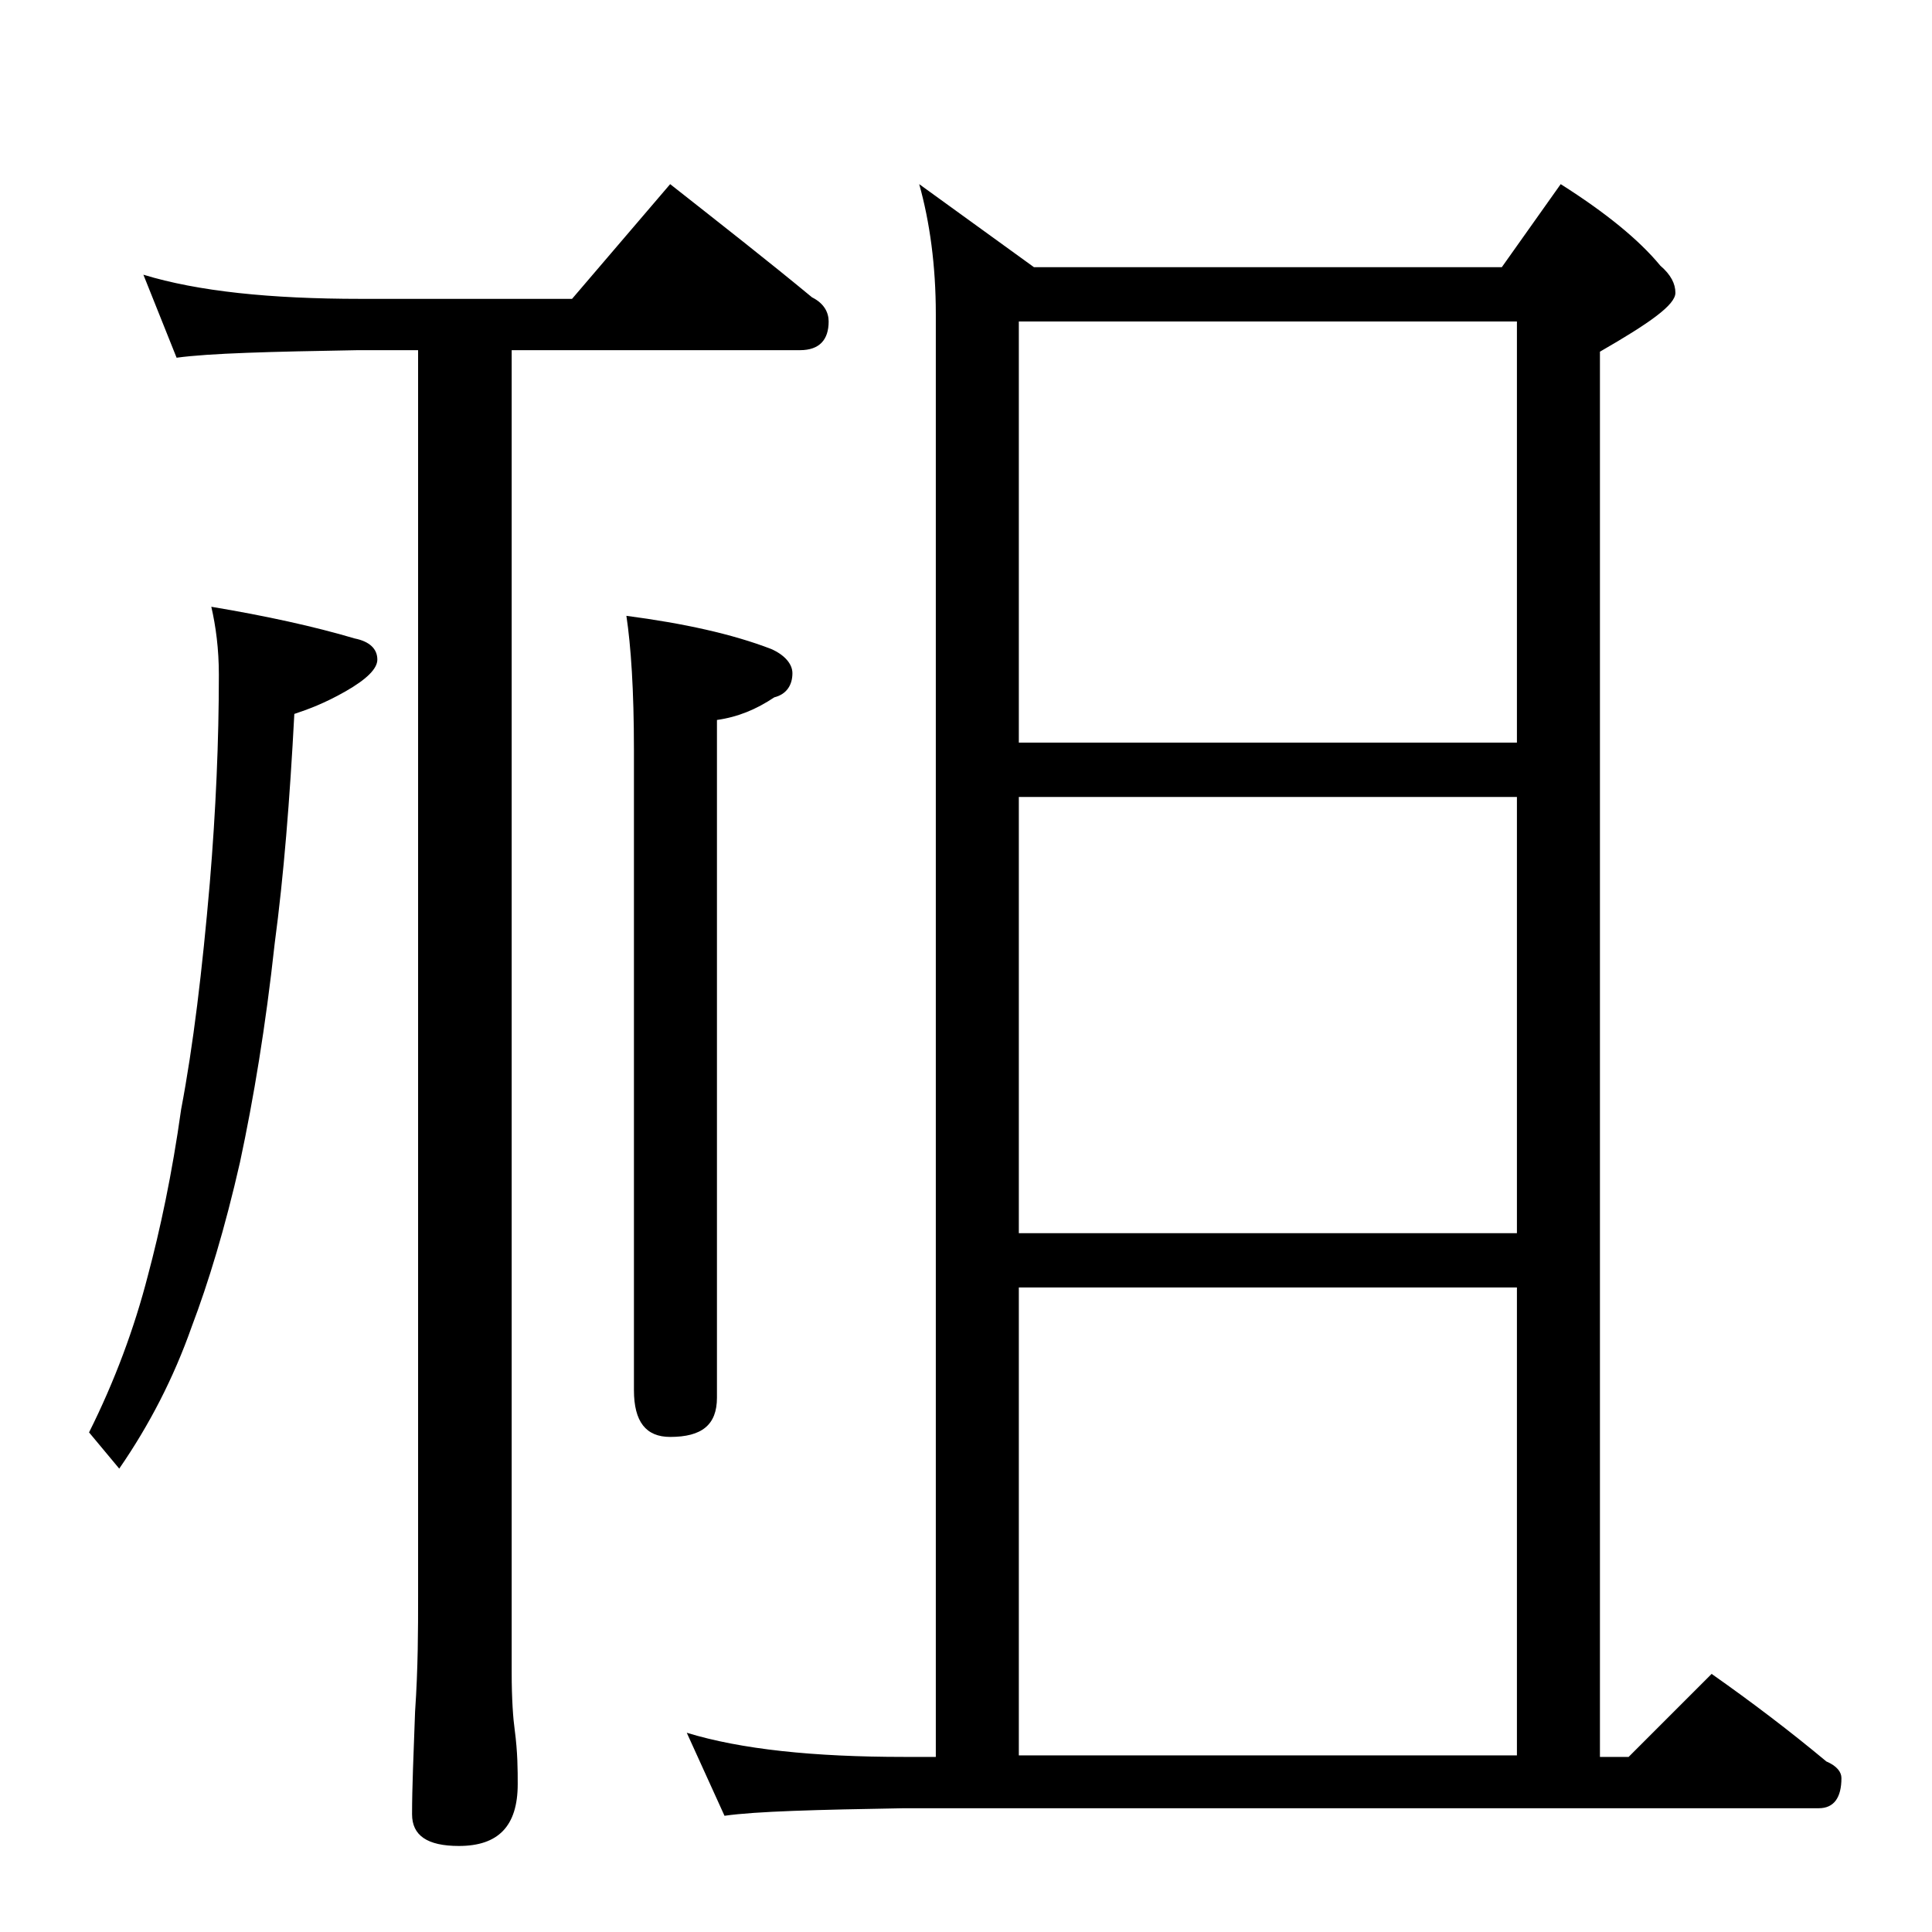 <?xml version="1.0" encoding="utf-8"?>
<!-- Generator: Adobe Illustrator 18.0.0, SVG Export Plug-In . SVG Version: 6.00 Build 0)  -->
<!DOCTYPE svg PUBLIC "-//W3C//DTD SVG 1.1//EN" "http://www.w3.org/Graphics/SVG/1.1/DTD/svg11.dtd">
<svg version="1.1" id="Layer_1" xmlns="http://www.w3.org/2000/svg" xmlns:xlink="http://www.w3.org/1999/xlink" x="0px" y="0px"
	 viewBox="0 0 128 128" enable-background="new 0 0 128 128" xml:space="preserve">
<path d="M14,40.2c3.6,0.6,6.8,1.3,9.5,2.1c1,0.2,1.5,0.7,1.5,1.4c0,0.6-0.7,1.3-2.1,2.1c-1.4,0.8-2.5,1.2-3.4,1.5
	C19.2,53,18.8,58,18.2,62.5C17.6,68,16.8,72.8,15.9,77c-1,4.4-2.1,8-3.2,10.9c-1.2,3.4-2.8,6.5-4.8,9.4l-2-2.4
	c1.7-3.4,3-6.9,3.9-10.4c0.8-3,1.6-6.7,2.2-11c0.8-4.2,1.4-9.2,1.9-15c0.4-4.8,0.6-9.4,0.6-13.8C14.5,43,14.3,41.5,14,40.2z
	 M9.5,18.2c3.6,1.1,8.4,1.6,14.4,1.6h14l6.5-7.6c3.3,2.6,6.5,5.1,9.4,7.5c0.8,0.4,1.1,1,1.1,1.6c0,1.2-0.6,1.9-1.9,1.9H33.9v87.6
	c0,1.8,0.1,3.1,0.2,3.8c0.2,1.5,0.2,2.7,0.2,3.6c0,2.8-1.3,4.1-3.9,4.1c-2.1,0-3.1-0.7-3.1-2.1c0-1.8,0.1-4,0.2-6.8
	c0.2-2.9,0.2-5.5,0.2-7.6V23.2h-4c-5.8,0.1-9.8,0.2-12,0.5L9.5,18.2z M41.5,40.8c3.8,0.5,7,1.2,9.6,2.2c0.9,0.4,1.4,1,1.4,1.6
	c0,0.8-0.4,1.4-1.2,1.6c-1.2,0.8-2.4,1.3-3.8,1.5v44.9c0,1.8-1,2.6-3.1,2.6c-1.6,0-2.4-1-2.4-3.1V49.7C42,45.7,41.8,42.8,41.5,40.8z
	 M60.9,12.2l7.6,5.5h31l3.9-5.5c3,1.9,5.2,3.7,6.6,5.4c0.7,0.6,1,1.2,1,1.8c0,0.8-1.7,2-5,3.9v93.1h1.9l5.5-5.5
	c2.7,1.9,5.2,3.8,7.6,5.8c0.7,0.3,1,0.7,1,1.1c0,1.3-0.5,2-1.5,2H59.9c-5.8,0.1-9.8,0.2-11.9,0.5l-2.5-5.5c3.6,1.1,8.4,1.6,14.4,1.6
	H62V20.8C62,17.6,61.6,14.7,60.9,12.2z M67.5,49.2h33V21.3h-33V49.2z M67.5,81.7h33V52.8h-33V81.7z M67.5,116.3h33v-31h-33V116.3z"
	/>
</svg>
